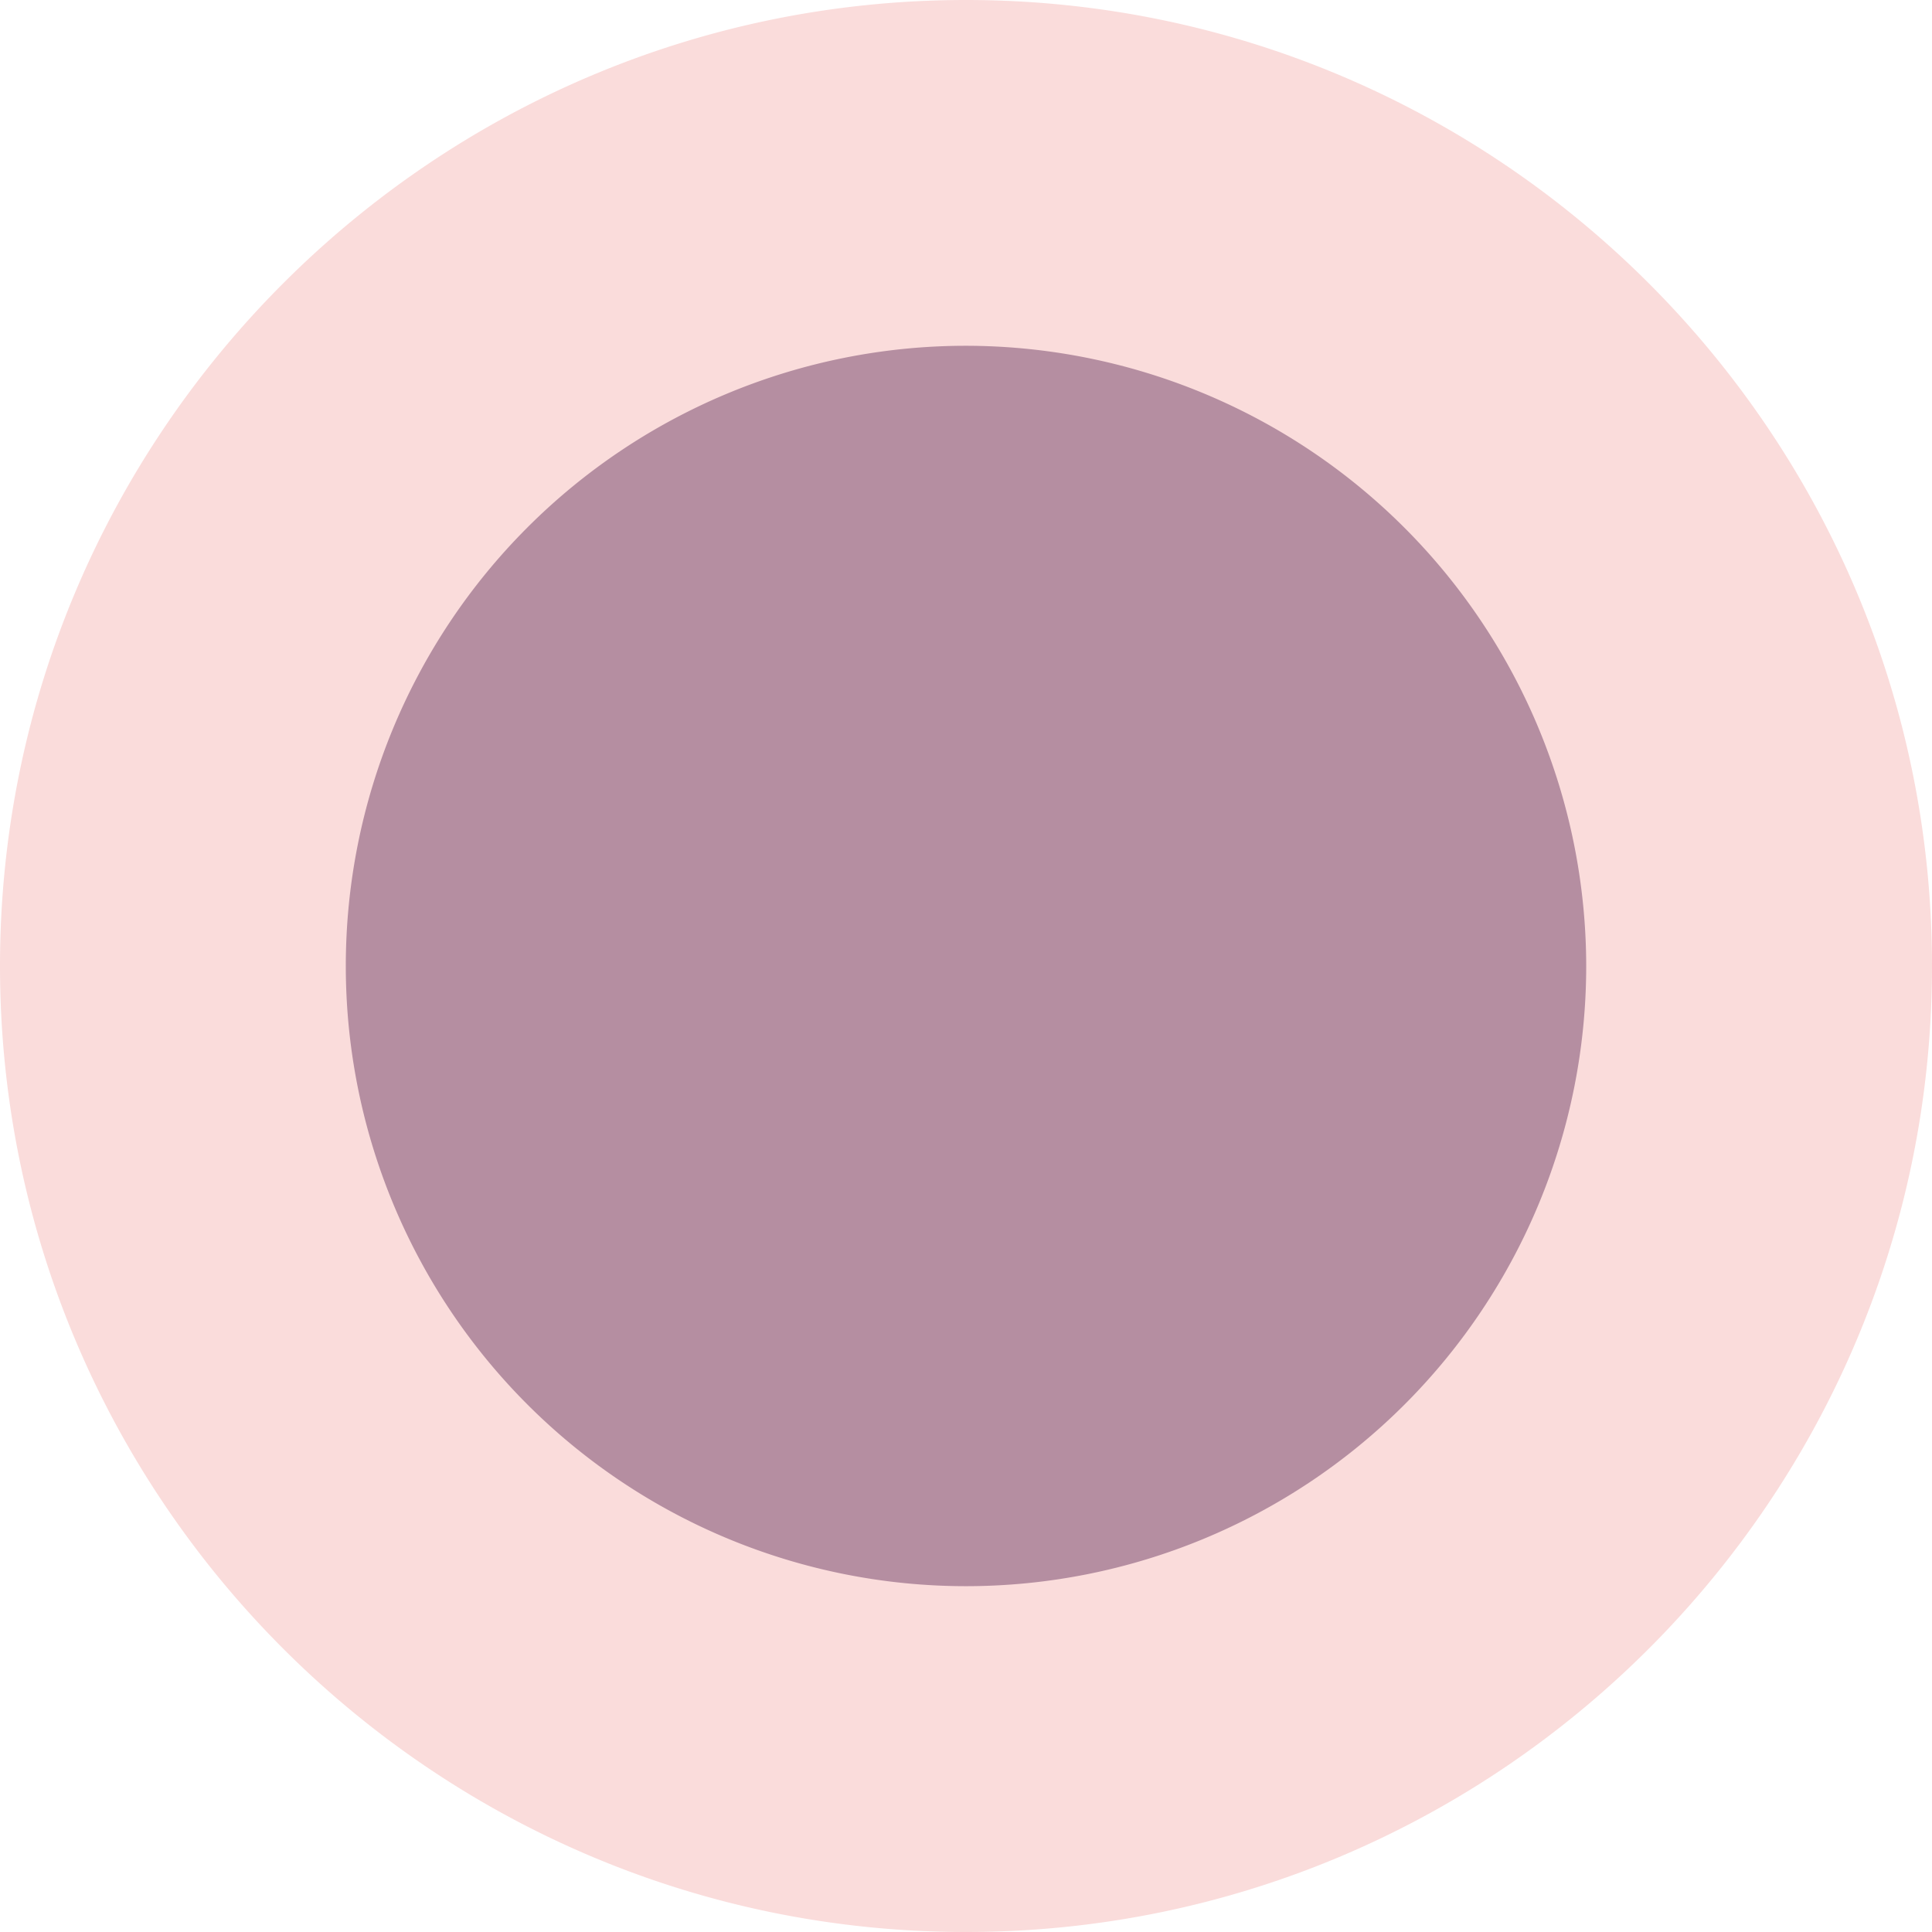   <svg xmlns="http://www.w3.org/2000/svg" viewBox="0 0 266.653 266.653" width="100%" style="vertical-align: middle; max-width: 100%; width: 100%;">
   <g>
    <g>
     <circle cx="133.327" cy="133.327" r="109.465" fill="rgb(181,142,161)">
     </circle>
     <path d="M133.327,266.653C59.811,266.653,0,206.844,0,133.327S59.811,0,133.327,0,266.653,59.811,266.653,133.327,206.844,266.653,133.327,266.653Zm0-218.93a85.6,85.6,0,1,0,85.6,85.6A85.7,85.7,0,0,0,133.327,47.723Z" fill="rgb(250,220,219)">
     </path>
    </g>
   </g>
  </svg>
